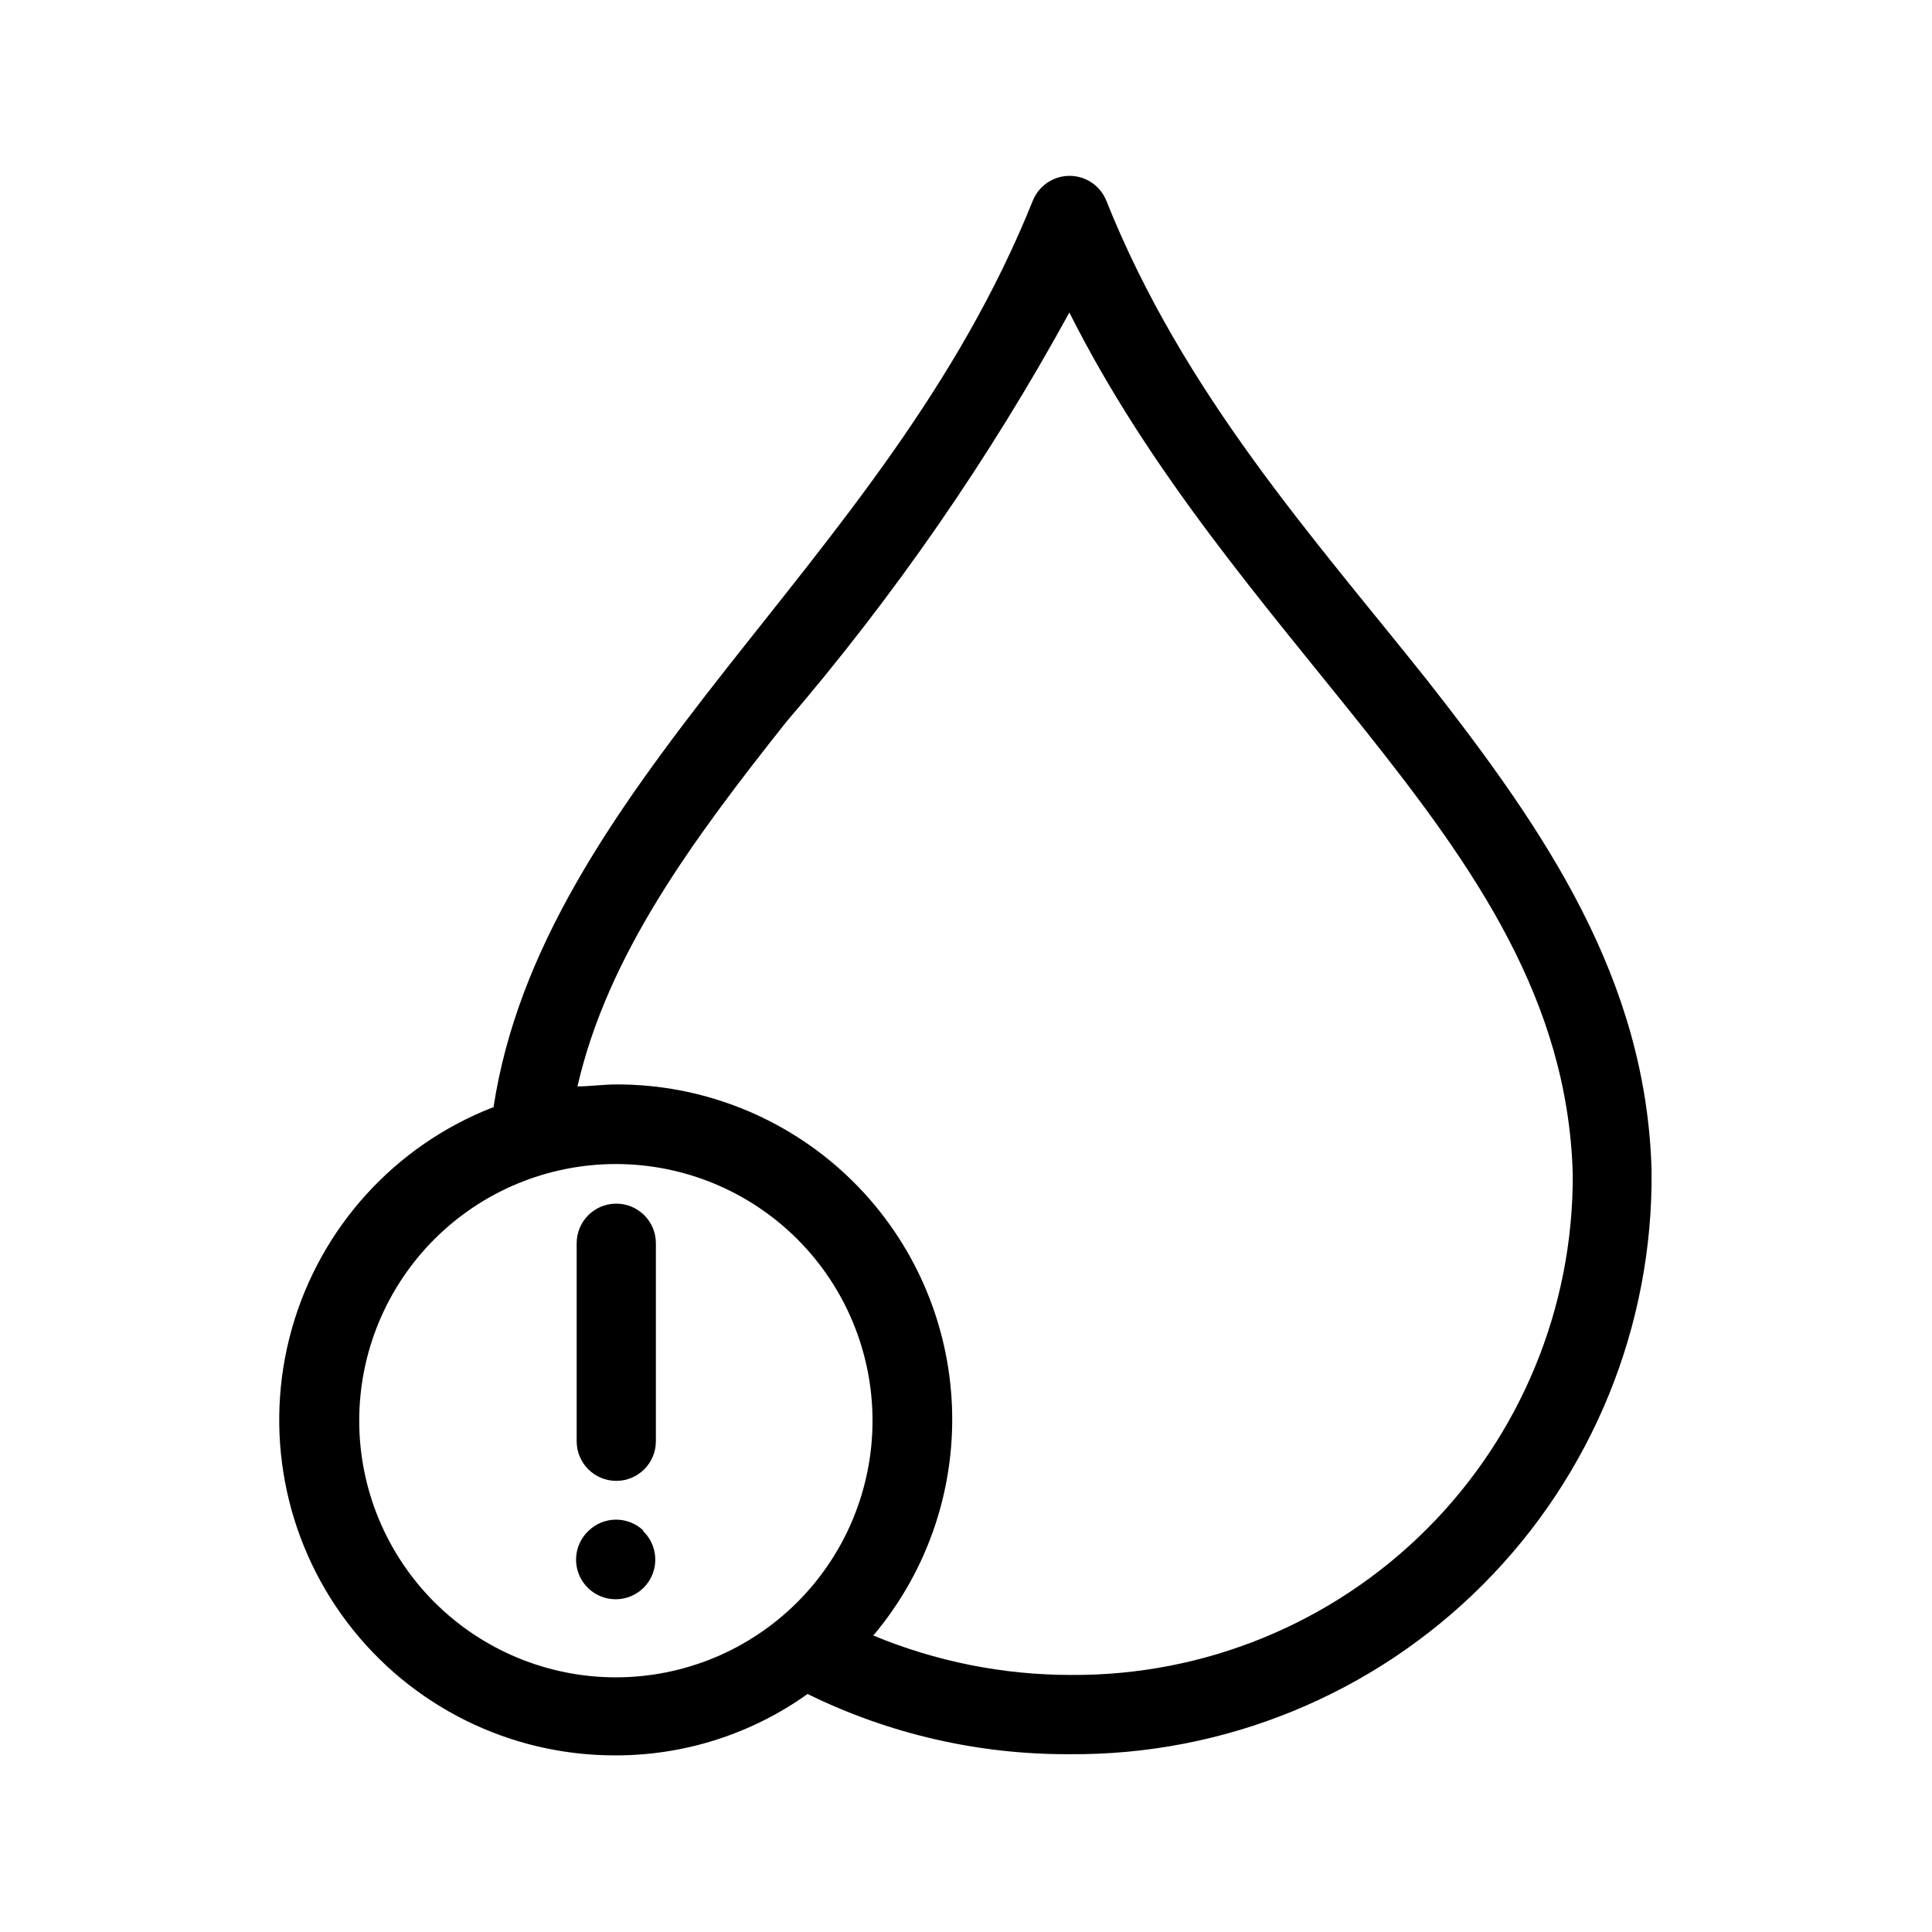 <?xml version="1.0" encoding="UTF-8"?>
<!-- Uploaded to: ICON Repo, www.svgrepo.com, Generator: ICON Repo Mixer Tools -->
<svg fill="#000000" width="800px" height="800px" version="1.1" viewBox="144 144 512 512" xmlns="http://www.w3.org/2000/svg">
 <path d="m274.78 437.47c6.402-41.984 31.488-77.777 61.086-115.46 29.598-37.68 62.031-75.465 81.867-124.9h0.004c1.617-3.938 5.449-6.508 9.707-6.508 4.258 0 8.094 2.57 9.711 6.508 20.469 51.324 55.211 89.637 85.02 127.11 31.488 40.094 58.148 79.352 59.512 130.05h-0.004c0.426 41.078-15.684 80.602-44.703 109.68s-68.508 45.27-109.59 44.93c-24.051 0.109-47.797-5.348-69.379-15.957-14.883 10.633-32.723 16.324-51.012 16.27-27.863 0.031-54.129-13-70.957-35.211-16.828-22.207-22.273-51.02-14.703-77.836 7.566-26.816 27.27-48.535 53.227-58.668zm32.434 15.012c18.039 0 35.336 7.164 48.094 19.918 12.754 12.758 19.918 30.055 19.918 48.094 0 18.039-7.164 35.34-19.918 48.094-12.758 12.754-30.055 19.922-48.094 19.922-18.039 0-35.34-7.168-48.094-19.922-12.758-12.754-19.922-30.055-19.922-48.094 0-18.039 7.164-35.336 19.922-48.094 12.754-12.754 30.055-19.918 48.094-19.918zm68.121 124.9h-0.004c16.629 6.926 34.465 10.496 52.48 10.496 35.293 0.25 69.219-13.637 94.203-38.562 24.984-24.926 38.953-58.816 38.781-94.109-1.258-46.078-26.031-81.238-55-117.66-26.66-33.48-56.887-67.91-78.406-110.73h0.004c-21.184 38.684-46.336 75.055-75.047 108.53-24.98 31.488-47.336 61.82-55.312 96.562 3.359 0 6.719-0.523 10.496-0.523h-0.004c22.648-0.008 44.441 8.637 60.926 24.168 16.48 15.531 26.406 36.773 27.742 59.383 1.34 22.605-6.012 44.871-20.547 62.238zm-60.879-27.605c3.074 2.973 4.039 7.516 2.434 11.48-1.602 3.965-5.453 6.562-9.73 6.562s-8.125-2.598-9.73-6.562c-1.602-3.965-0.641-8.508 2.438-11.48 4.012-3.992 10.465-4.086 14.59-0.211zm-17.633-76.305v52.48-0.004c0 5.797 4.699 10.496 10.496 10.496 5.797 0 10.496-4.699 10.496-10.496v-52.477c0-5.797-4.699-10.496-10.496-10.496-5.797 0-10.496 4.699-10.496 10.496z" fill-rule="evenodd"/>
</svg>